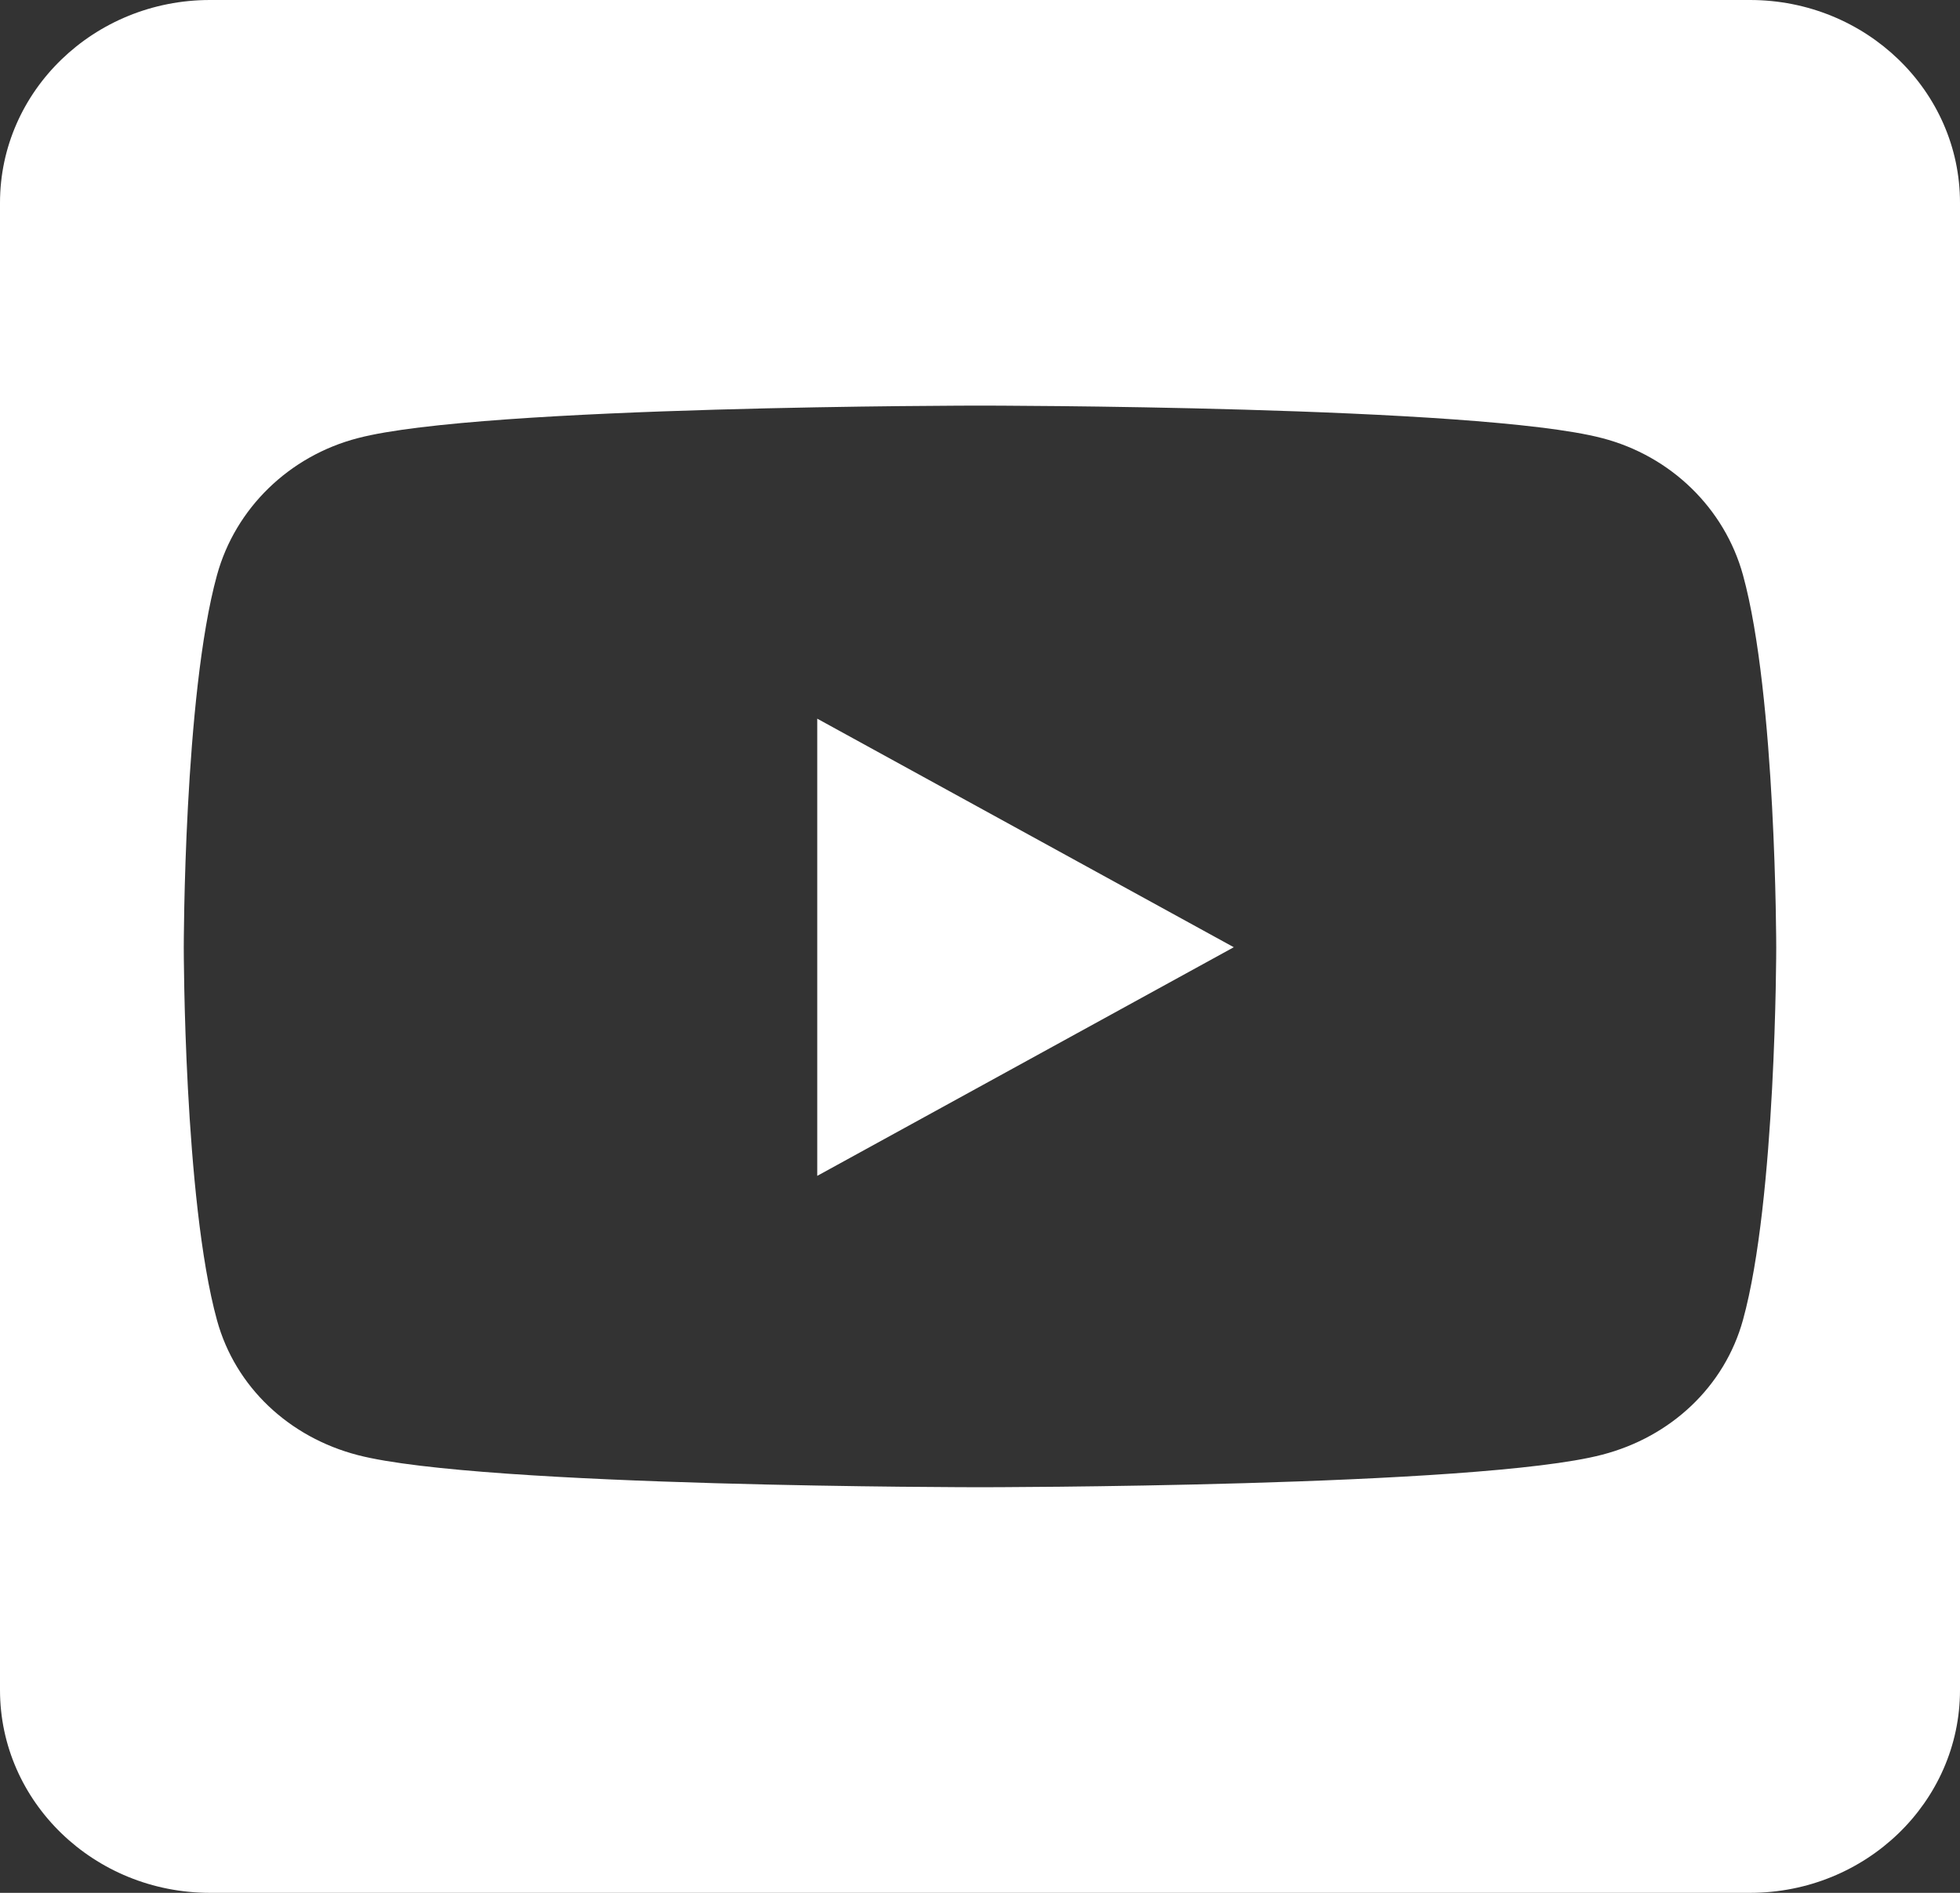 <svg width="29" height="28" viewBox="0 0 29 28" fill="none" xmlns="http://www.w3.org/2000/svg">
<rect x="0" y="0" width="29" height="28" fill="#333333" stroke="none"/>
<path d="M12.092 10.631L18.255 14.012L12.092 17.394V10.631ZM29 3V25C29 26.656 27.608 28 25.893 28H3.107C1.392 28 0 26.656 0 25V3C0 1.344 1.392 0 3.107 0H25.893C27.608 0 29 1.344 29 3ZM26.281 14.019C26.281 14.019 26.281 10.294 25.789 8.506C25.517 7.519 24.721 6.744 23.705 6.481C21.873 6 14.5 6 14.5 6C14.5 6 7.127 6 5.295 6.481C4.279 6.744 3.483 7.519 3.211 8.506C2.719 10.287 2.719 14.019 2.719 14.019C2.719 14.019 2.719 17.744 3.211 19.531C3.483 20.519 4.279 21.262 5.295 21.525C7.127 22 14.5 22 14.5 22C14.5 22 21.873 22 23.705 21.519C24.721 21.256 25.517 20.512 25.789 19.525C26.281 17.744 26.281 14.019 26.281 14.019Z" fill="white"/>
</svg>
